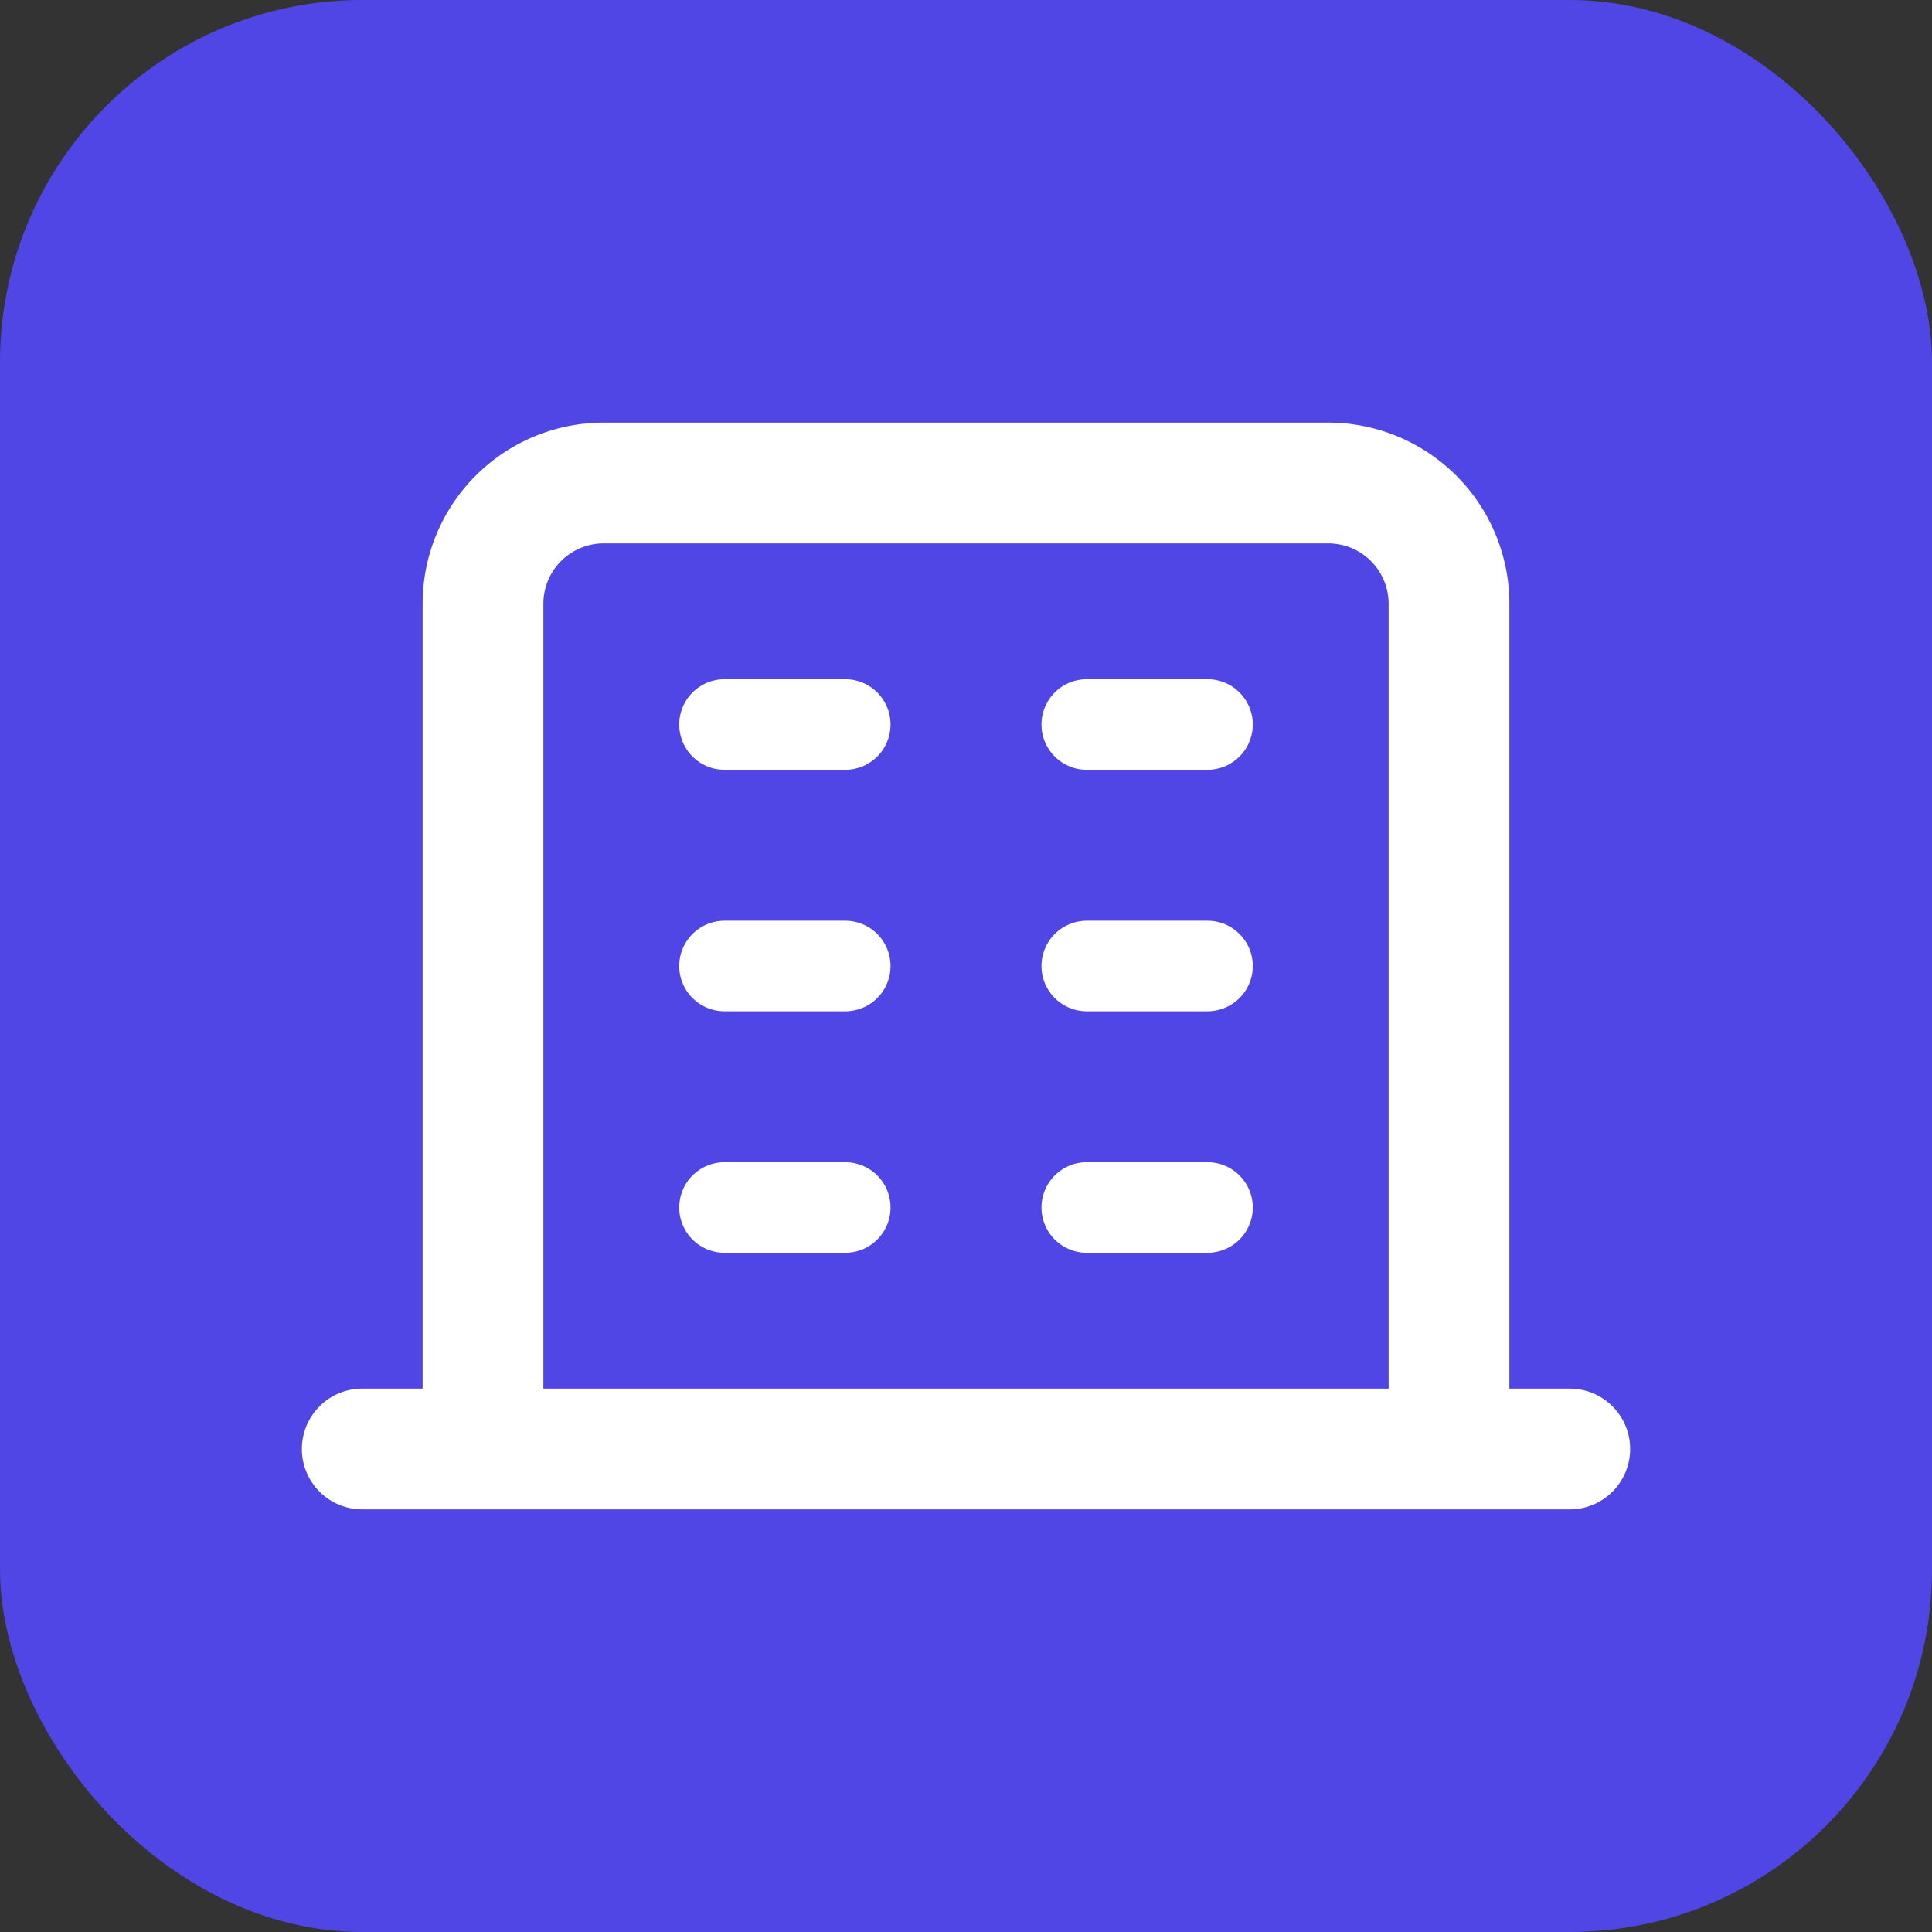 <svg xmlns="http://www.w3.org/2000/svg" viewBox="0 0 32 32">
  <rect x="0" y="0" width="32" height="32" fill="#333333" stroke="none"/>
  <rect width="32" height="32" rx="6" fill="#4f46e5"/>
  <path d="M8 24V10a2 2 0 012-2h12a2 2 0 012 2v14M8 24h16M8 24H6m18 0h2" stroke="white" stroke-width="2" stroke-linecap="round" stroke-linejoin="round" fill="none"/>
  <path d="M12 12h2m4 0h2M12 16h2m4 0h2M12 20h2m4 0h2" stroke="white" stroke-width="1.5" stroke-linecap="round"/>
</svg>
